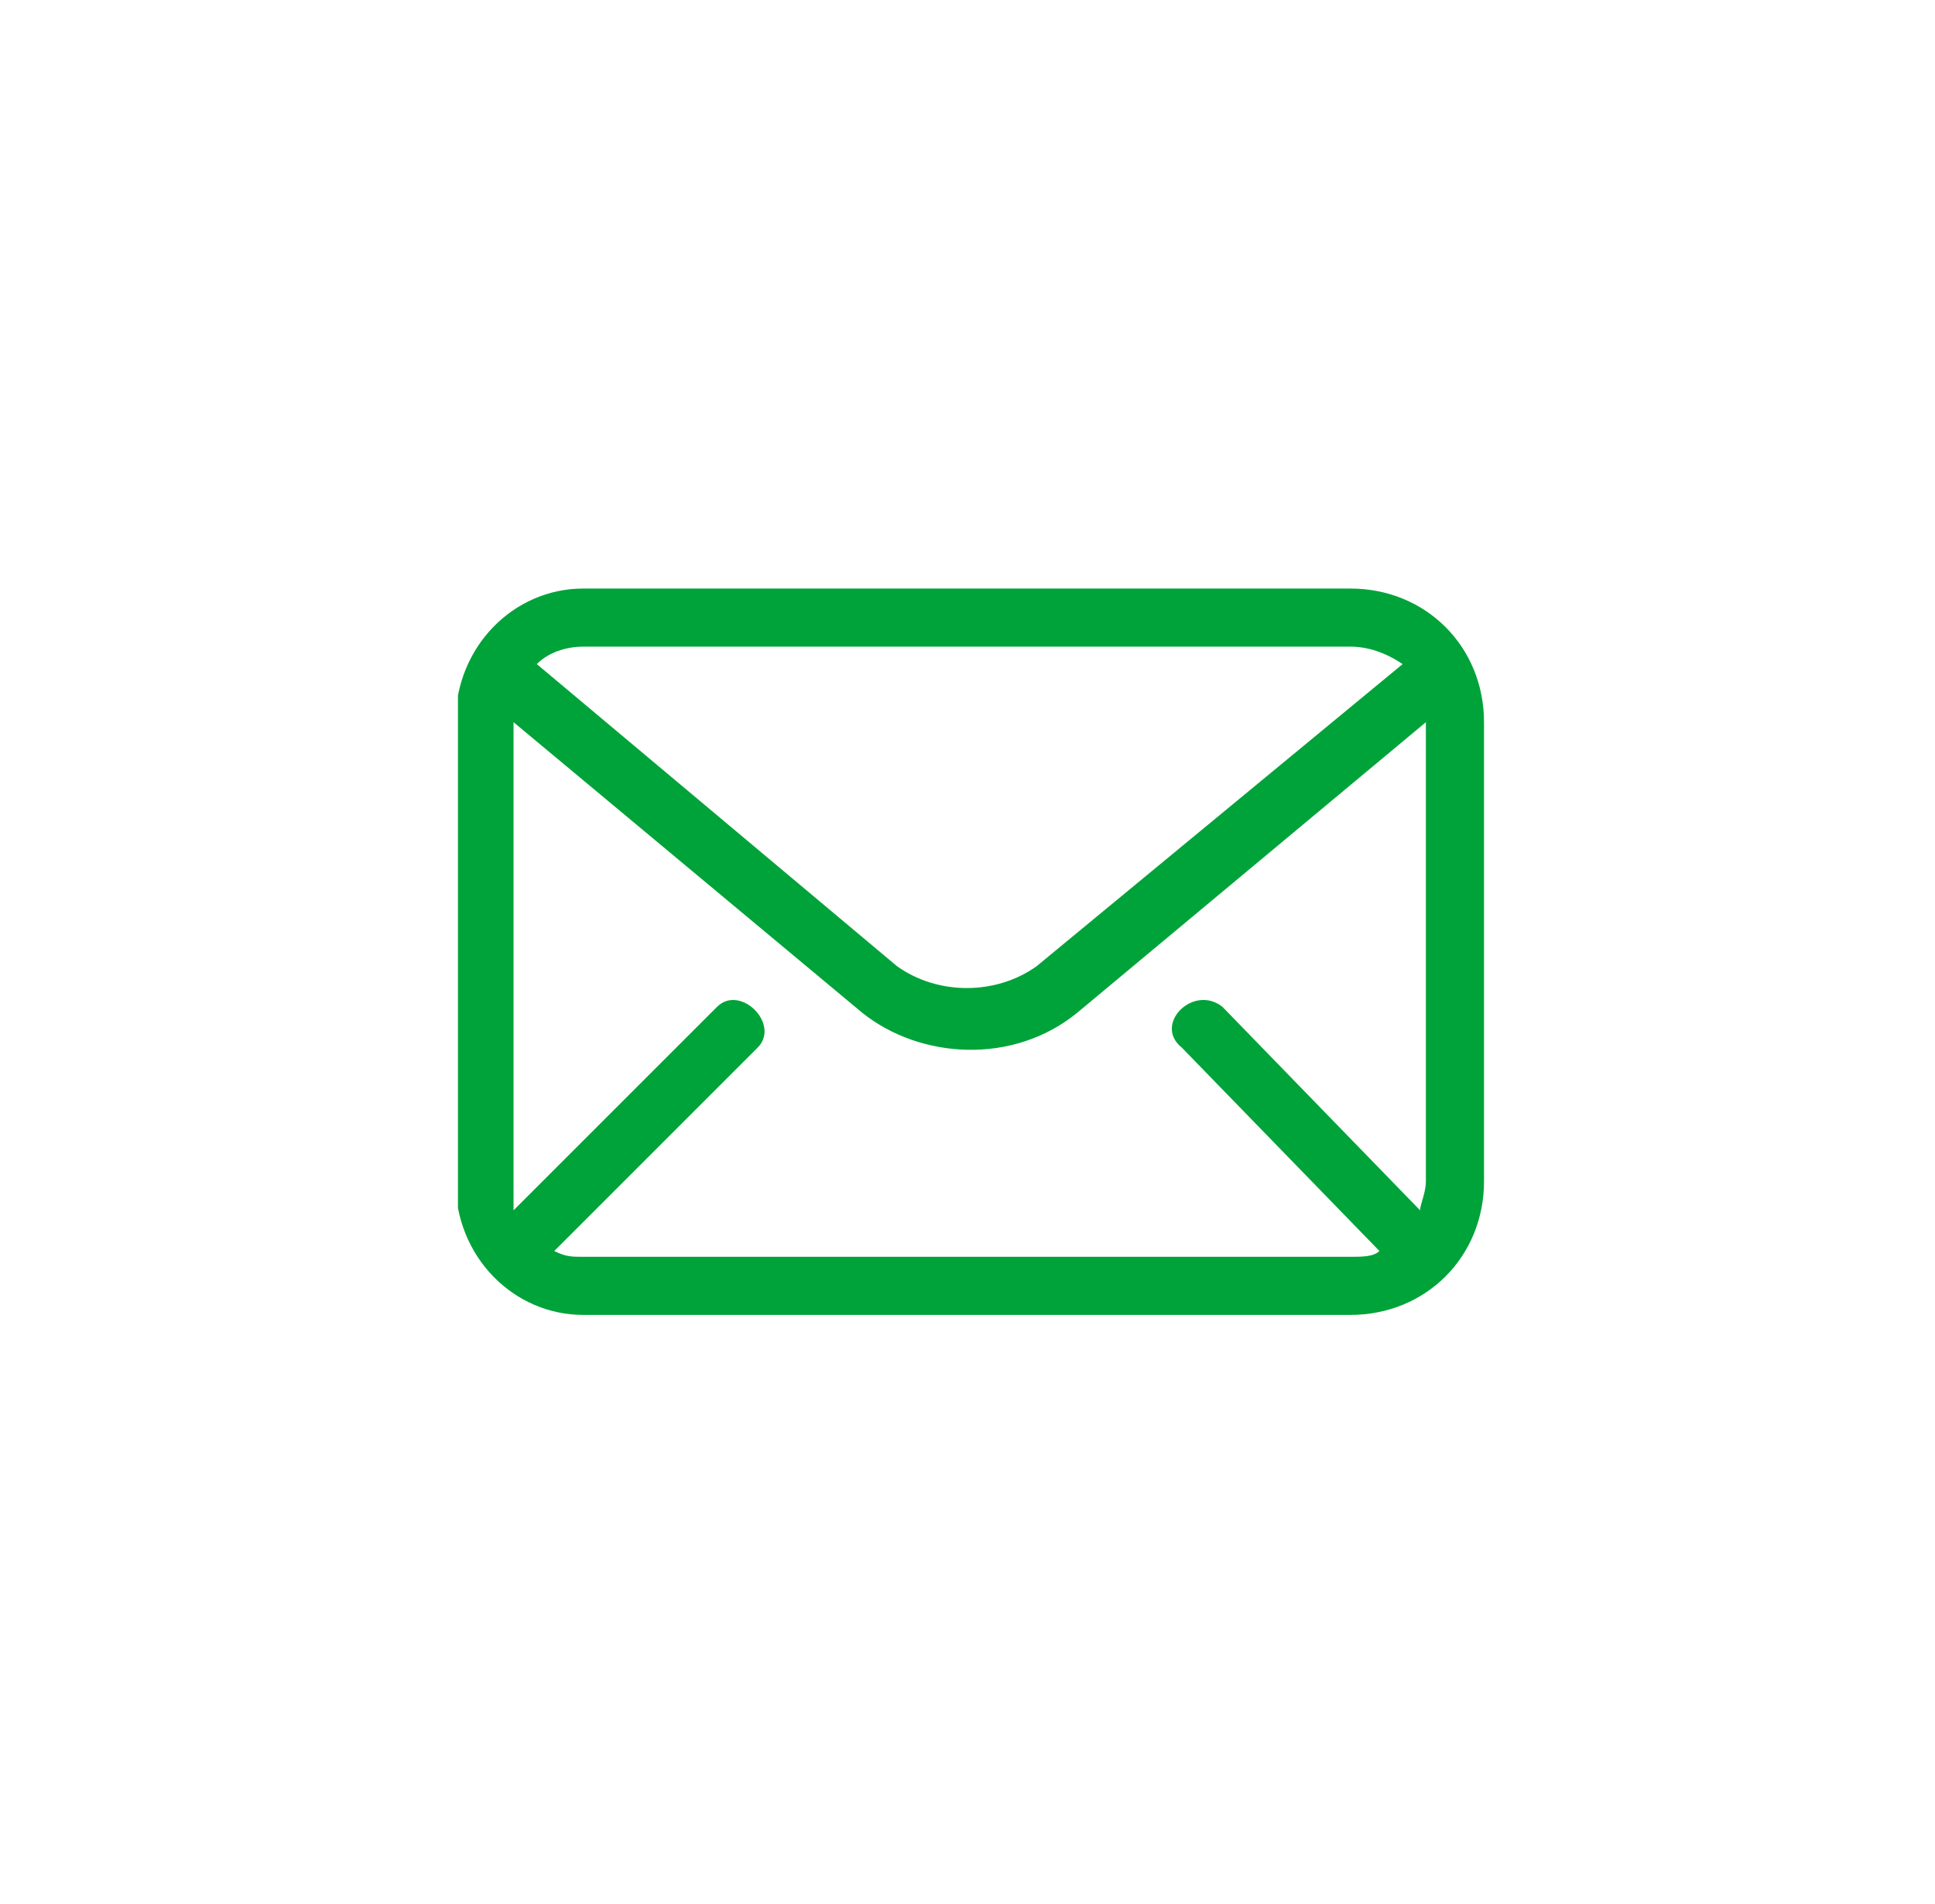 <svg width="63" height="62" viewBox="0 0 63 62" fill="none" xmlns="http://www.w3.org/2000/svg">
<g clip-path="url(#clip0_1909_17036)">
<path d="M18.991 19.162H43.965C46.424 19.162 48.317 21.054 48.317 23.514V38.461C48.317 40.92 46.425 42.812 43.965 42.812H18.991C16.721 42.812 14.829 40.92 14.829 38.461V23.514C14.829 21.055 16.721 19.162 18.991 19.162ZM16.721 39.406L23.343 32.784C24.099 32.028 25.424 33.352 24.667 34.109L18.045 40.731C18.423 40.92 18.612 40.92 18.991 40.92H43.965C44.343 40.92 44.722 40.92 44.911 40.731L38.478 34.109C37.532 33.352 38.857 32.027 39.803 32.784L46.235 39.406C46.235 39.217 46.424 38.839 46.424 38.46V23.514L35.072 32.974C32.991 34.676 29.964 34.487 28.072 32.974L16.72 23.514V38.46V39.406H16.721ZM17.477 21.622L29.207 31.46C30.532 32.406 32.424 32.406 33.748 31.46L45.667 21.622C45.1 21.243 44.532 21.054 43.965 21.054H18.991C18.423 21.054 17.855 21.243 17.477 21.622H17.477Z" fill="#00A339"/>
</g>
<defs>
<clipPath id="clip0_1909_17036">
<rect width="33.514" height="35.189" fill="white" transform="translate(14.91 13.405)"/>
</clipPath>
</defs>
</svg>

